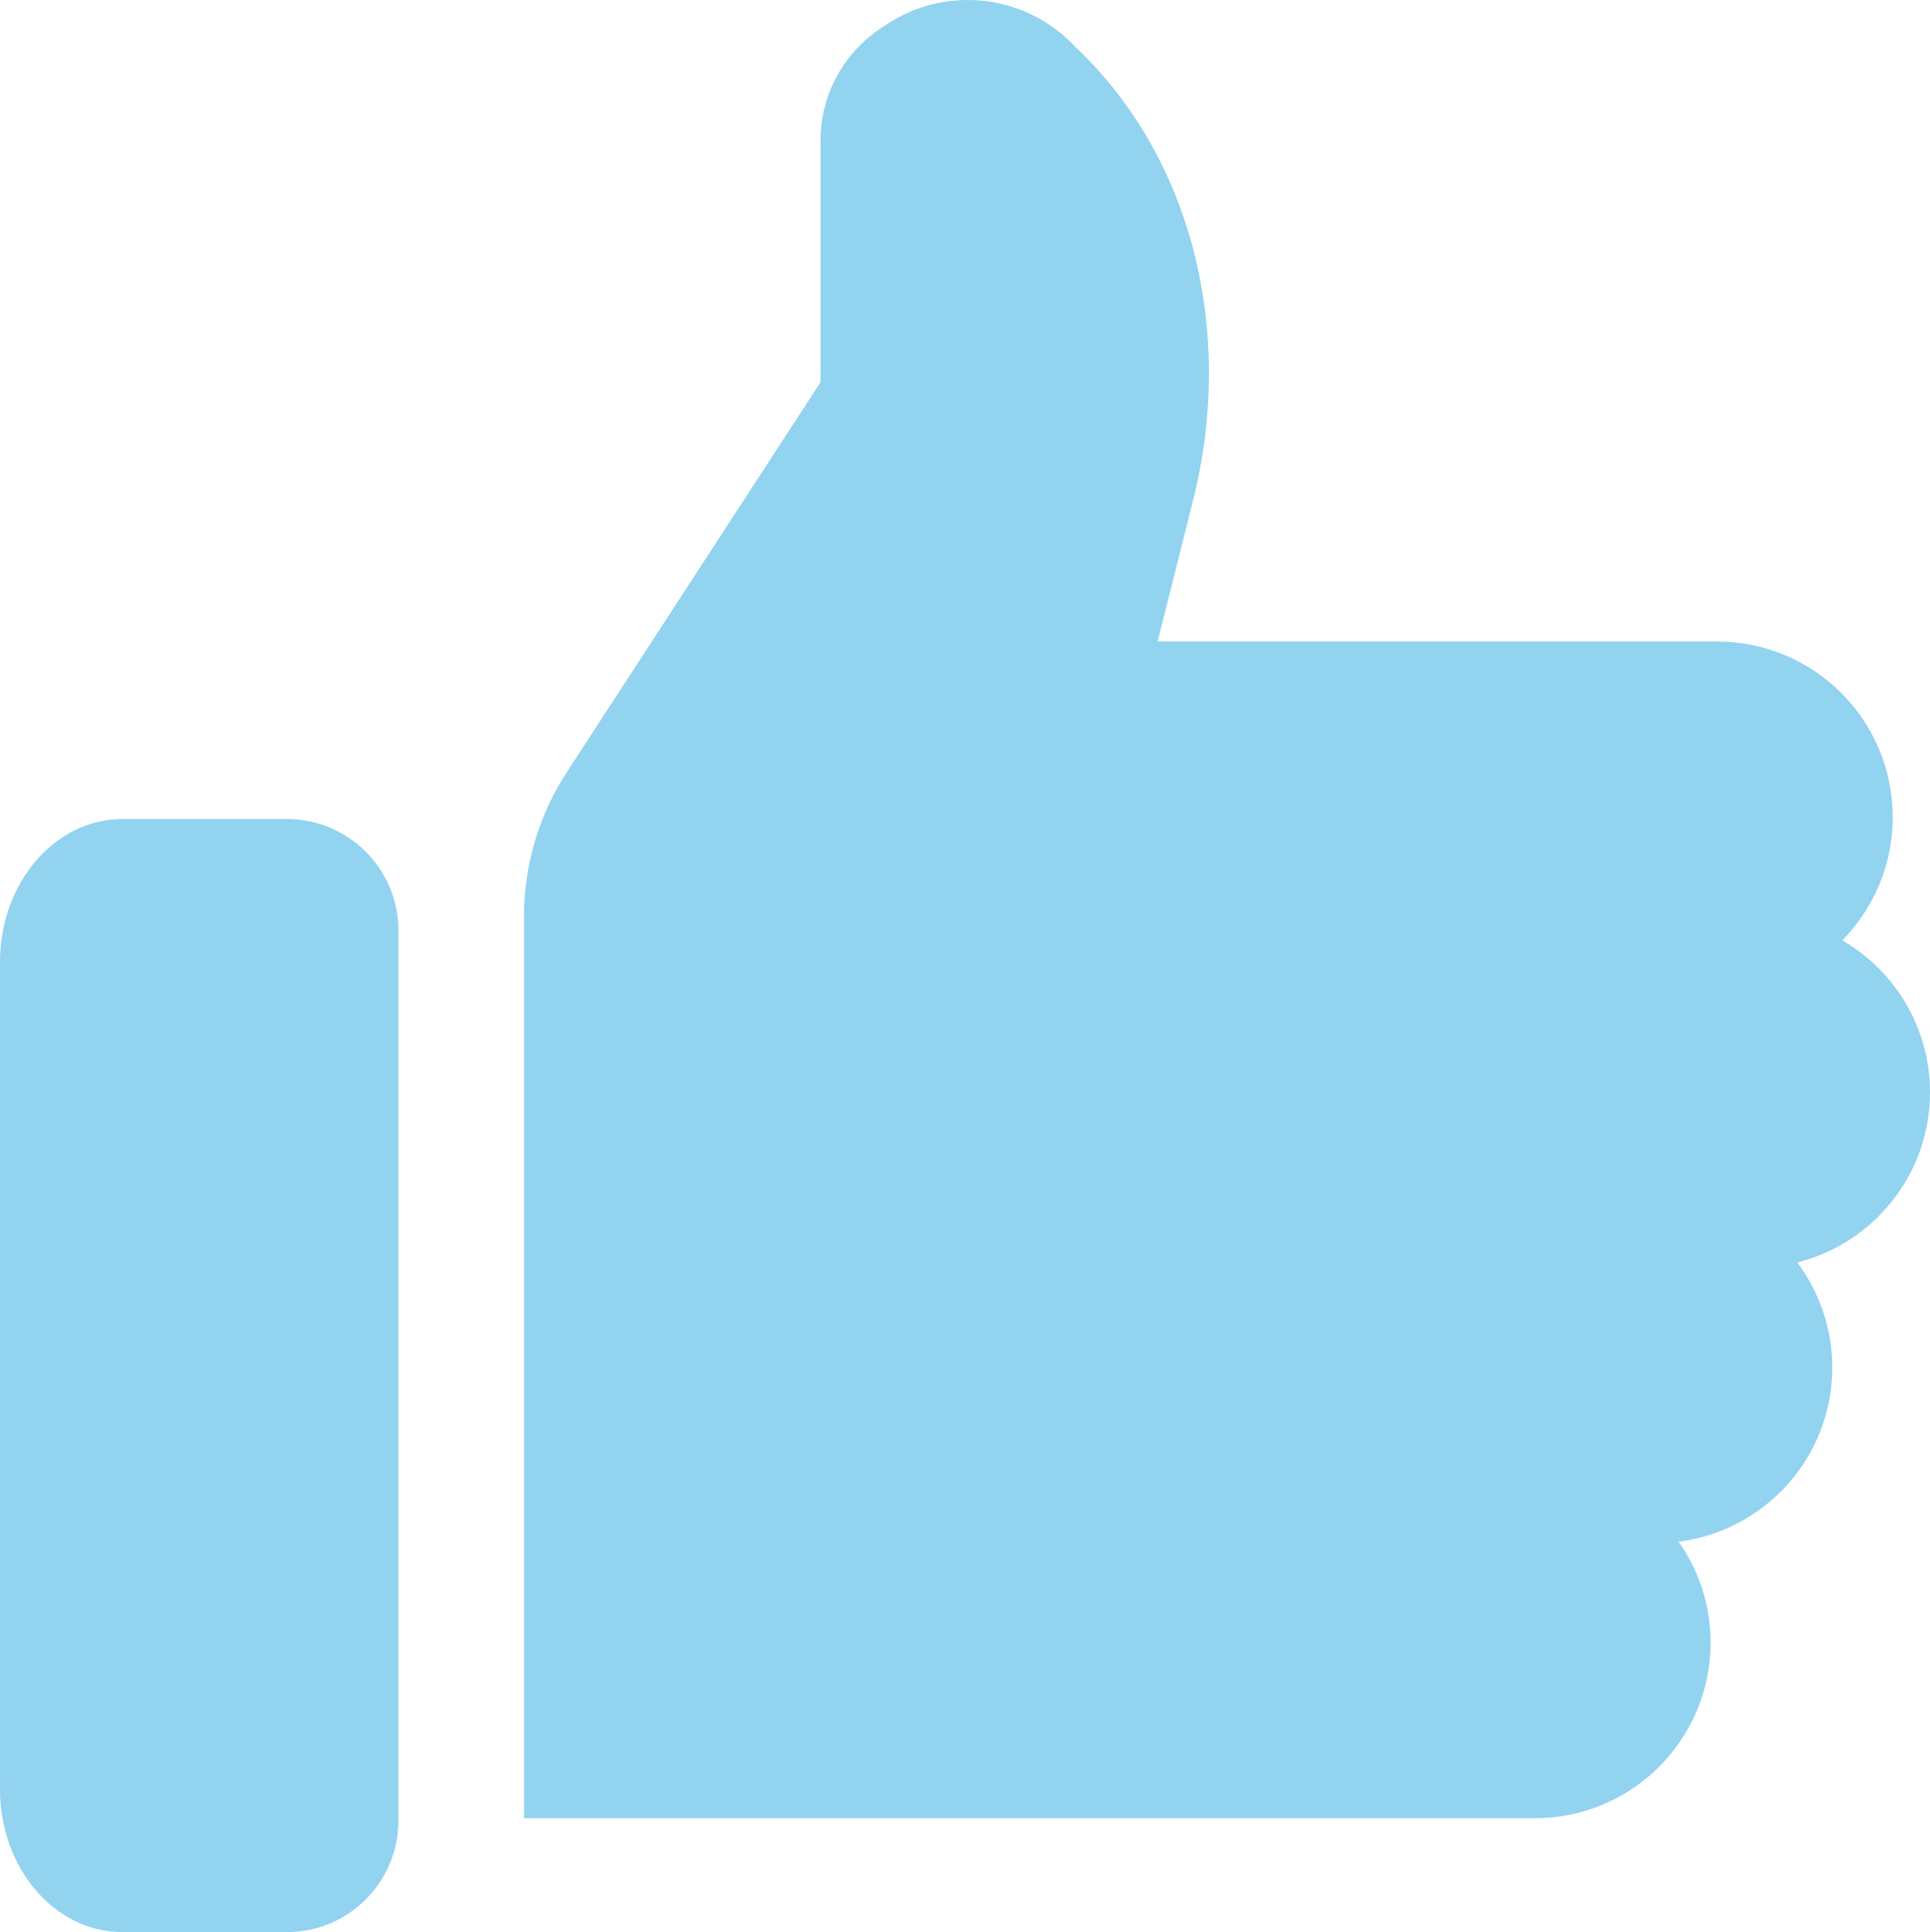 <?xml version="1.0" encoding="utf-8"?>
<!-- Generator: Adobe Illustrator 23.1.1, SVG Export Plug-In . SVG Version: 6.00 Build 0)  -->
<svg version="1.1" id="Layer_1" xmlns="http://www.w3.org/2000/svg" xmlns:xlink="http://www.w3.org/1999/xlink" x="0px" y="0px"
	 viewBox="0 0 16 16.02" style="enable-background:new 0 0 16 16.02;" xml:space="preserve">
<style type="text/css">
	.st0{fill:#92D3F0;}
</style>
<g>
	<path class="st0" d="M0,7.976v6.86c0,0.654,0.454,1.184,1.013,1.184h1.366c0.51,0,0.924-0.414,0.924-0.924V7.715
		c0-0.51-0.414-0.924-0.924-0.924H1.013C0.454,6.791,0,7.322,0,7.976z"/>
	<g>
		<path class="st0" d="M16,9.057c0-0.539-0.293-1.008-0.727-1.26c0.258-0.263,0.418-0.623,0.418-1.021
			c0-0.805-0.653-1.457-1.457-1.457H9.597l0.296-1.179C10.23,2.795,9.91,1.329,8.916,0.39C8.859,0.329,8.797,0.274,8.729,0.226
			C8.728,0.225,8.726,0.223,8.724,0.222l-0.001,0C8.525,0.082,8.284,0,8.023,0c-0.254,0-0.49,0.078-0.685,0.211
			C7.016,0.409,6.802,0.762,6.802,1.167V1.22v1.949L4.7,6.401C4.642,6.49,4.59,6.583,4.546,6.678
			C4.502,6.774,4.465,6.873,4.435,6.974c-0.06,0.202-0.091,0.412-0.091,0.625v4.562l0,0v1.612l0,0v0.597v0.706h1.354h5.836h1.19
			c0.805,0,1.457-0.653,1.457-1.457c0-0.312-0.099-0.6-0.265-0.836c0.718-0.091,1.274-0.702,1.274-1.445l0,0
			c0-0.326-0.109-0.627-0.29-0.87C15.532,10.308,16,9.738,16,9.057z"/>
	</g>
</g>
</svg>
